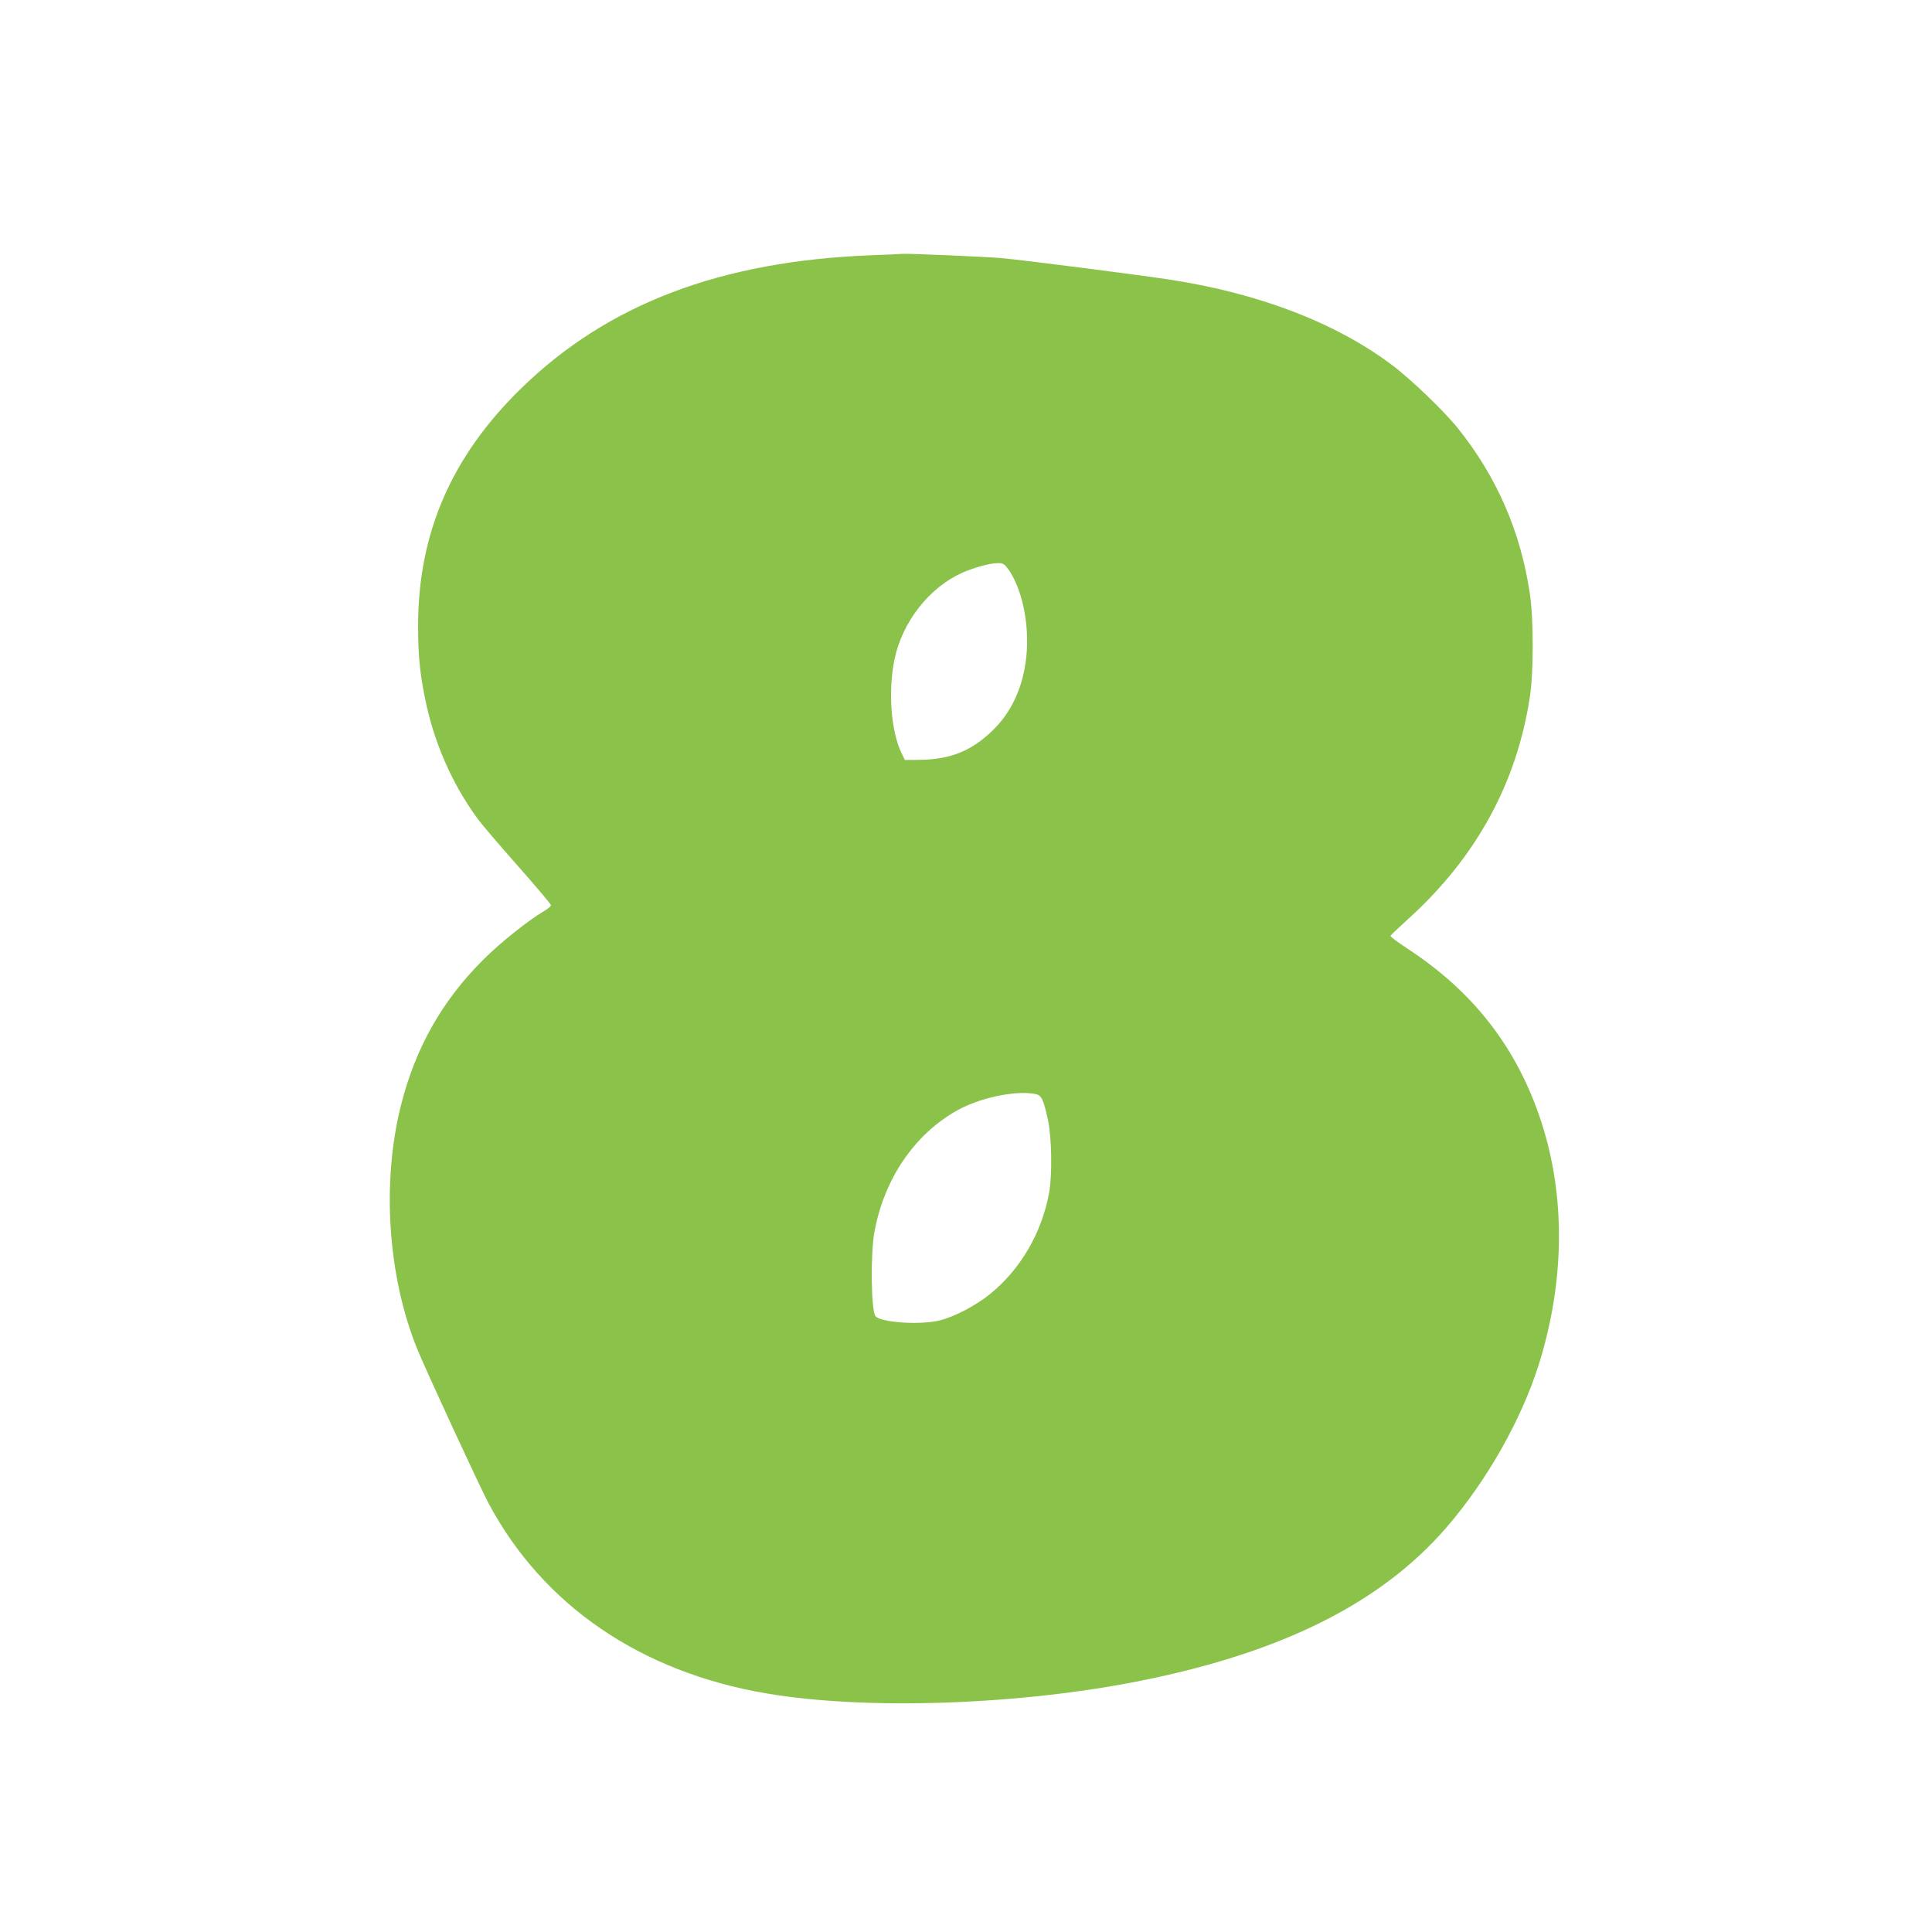 <?xml version="1.0" standalone="no"?>
<!DOCTYPE svg PUBLIC "-//W3C//DTD SVG 20010904//EN"
 "http://www.w3.org/TR/2001/REC-SVG-20010904/DTD/svg10.dtd">
<svg version="1.0" xmlns="http://www.w3.org/2000/svg"
 width="1280pt" height="1280pt" viewBox="0 0 1280 1280"
 preserveAspectRatio="xMidYMid meet">
<g transform="translate(0,1280) scale(0.1,-0.1)"
fill="#8bc34a" stroke="none">
<path d="M5775 11109 c-999 -38 -1746 -322 -2319 -879 -464 -451 -686 -962
-686 -1576 0 -191 11 -310 46 -481 57 -286 177 -563 346 -794 26 -37 147 -178
268 -315 121 -137 220 -254 220 -261 0 -7 -21 -25 -47 -40 -100 -58 -293 -212
-403 -323 -271 -270 -449 -585 -544 -965 -128 -510 -87 -1131 108 -1612 57
-140 414 -913 473 -1023 360 -675 1006 -1117 1839 -1259 659 -113 1683 -78
2489 85 937 189 1587 516 2018 1014 267 309 495 711 611 1077 174 552 179
1120 16 1615 -160 487 -448 858 -888 1145 -62 41 -112 78 -110 83 2 4 55 55
118 112 449 406 720 901 806 1473 25 163 25 511 0 679 -60 412 -220 779 -479
1101 -91 113 -313 326 -435 417 -372 280 -886 477 -1482 567 -205 31 -969 129
-1105 141 -103 9 -631 32 -660 28 -5 -1 -95 -5 -200 -9z m899 -2072 c95 -125
148 -368 126 -584 -20 -198 -94 -364 -217 -486 -140 -139 -283 -198 -483 -201
l-105 -1 -22 45 c-70 145 -90 409 -47 620 51 249 231 479 451 576 76 34 180
62 230 63 36 1 45 -4 67 -32z m180 -3484 c46 -7 58 -31 89 -173 25 -116 29
-364 8 -480 -48 -268 -191 -512 -395 -676 -91 -73 -229 -146 -326 -171 -128
-34 -404 -15 -431 29 -28 45 -32 410 -6 554 64 353 265 649 550 808 147 82
377 132 511 109z"/>
</g>
</svg>
